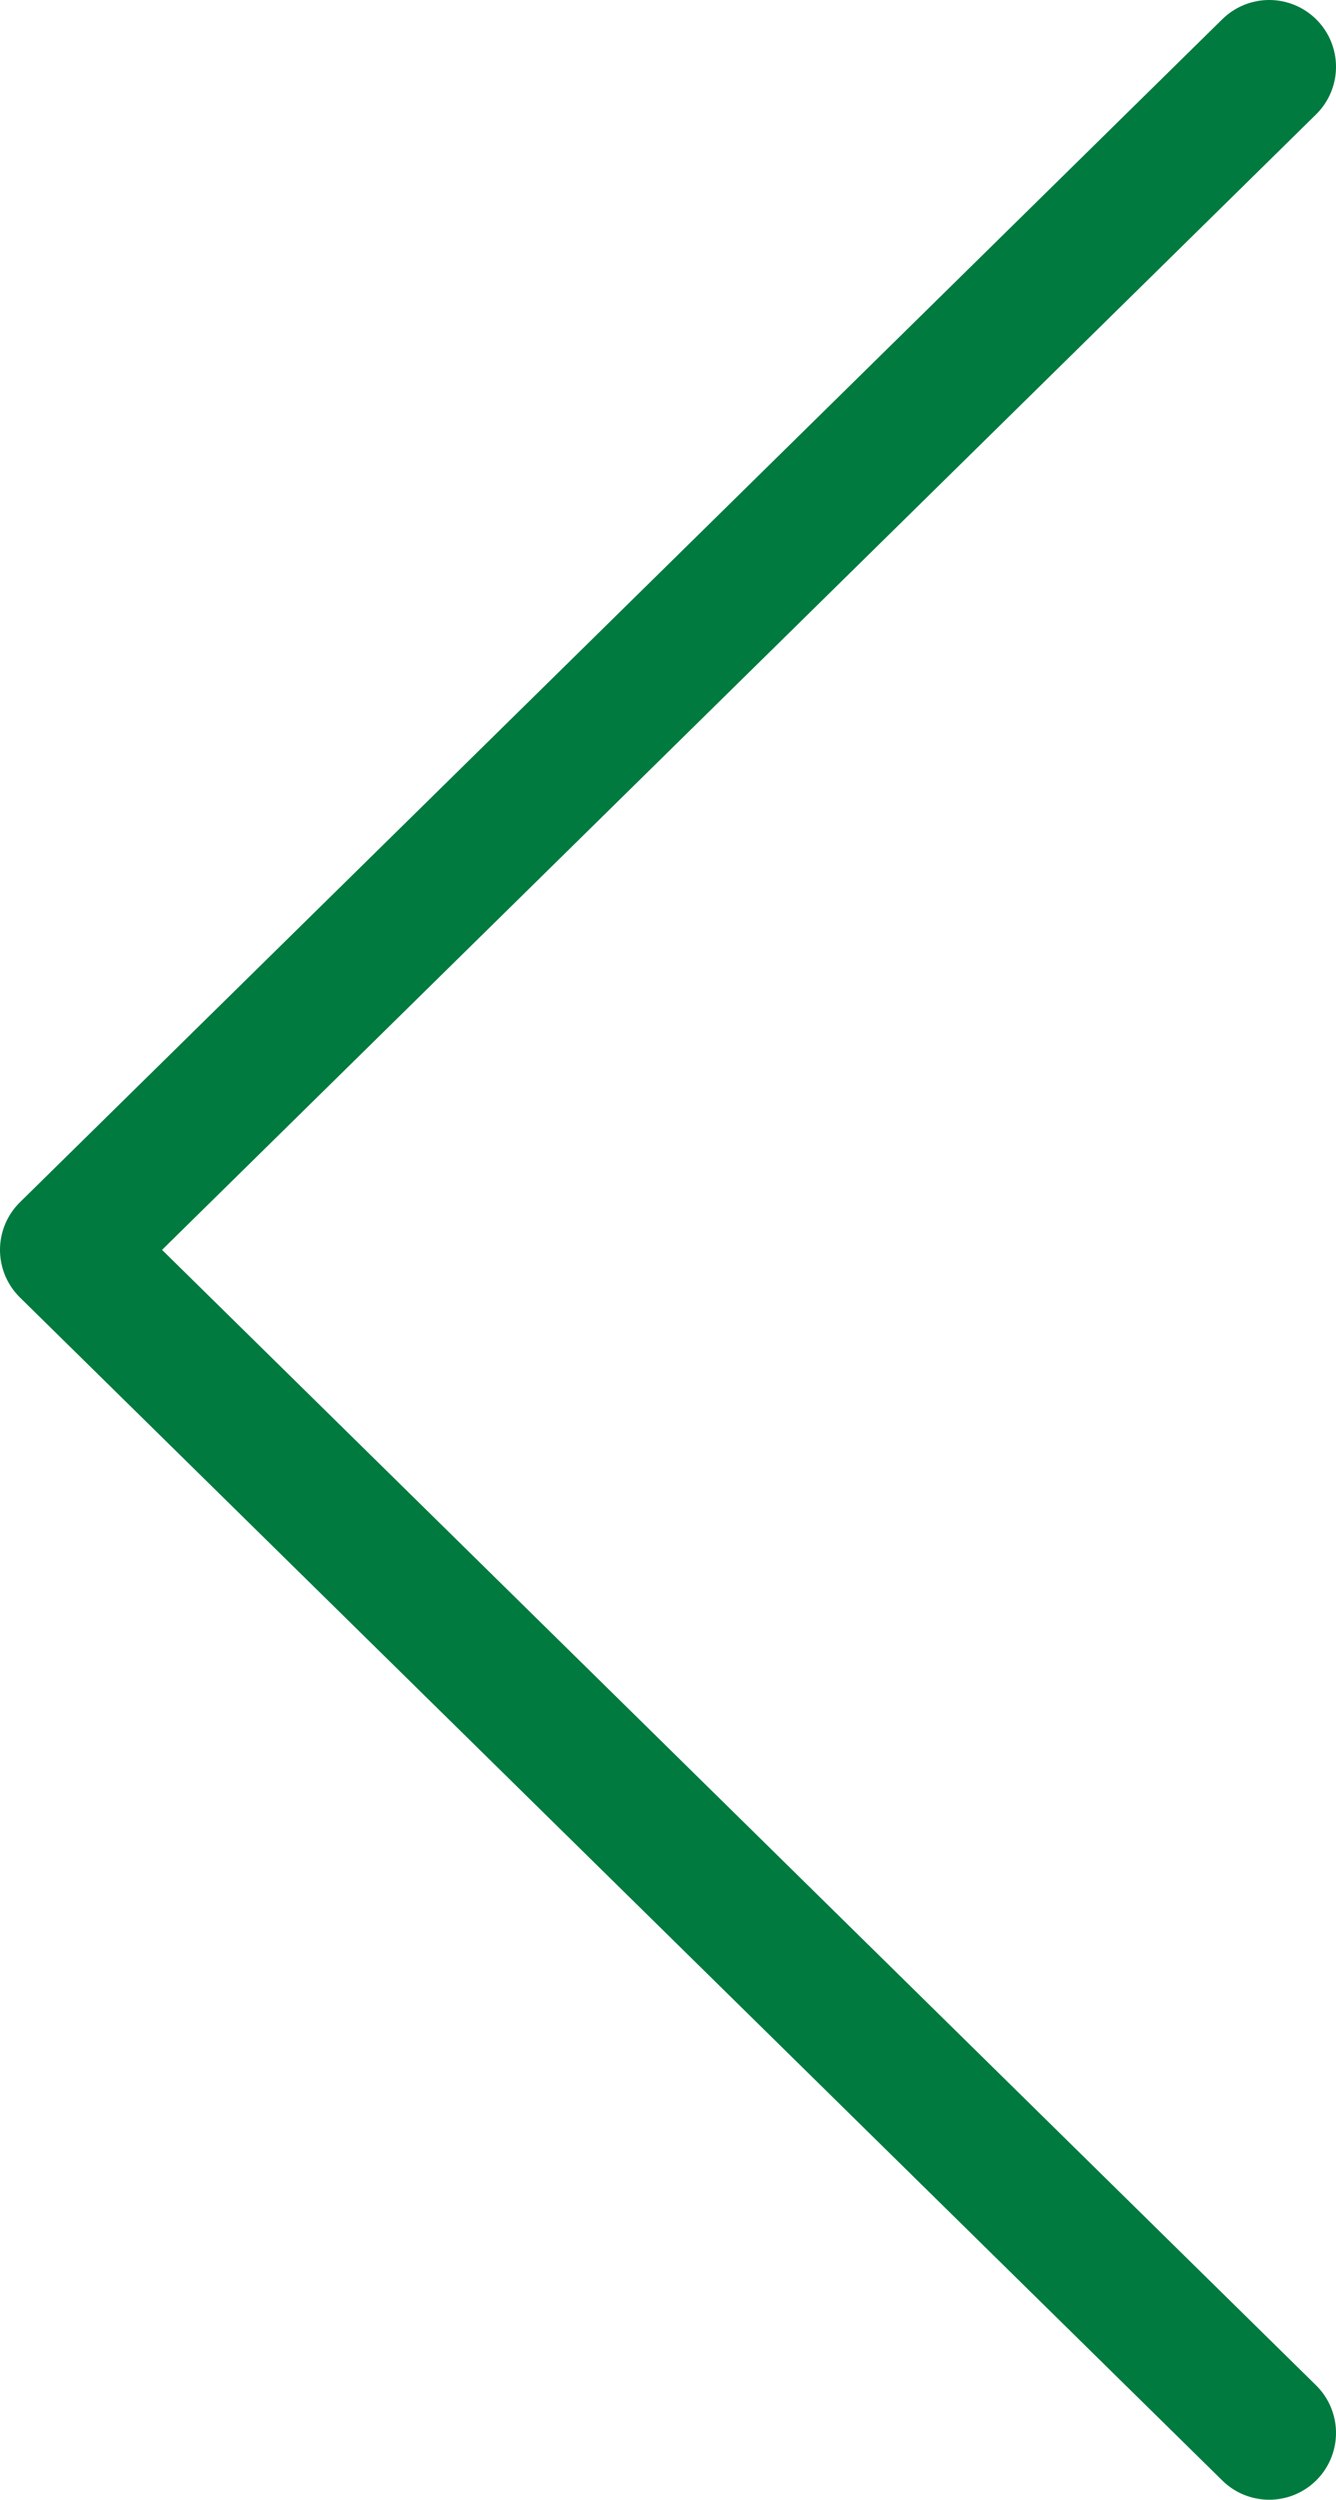 <svg xmlns="http://www.w3.org/2000/svg" viewBox="0 0 20 37.42"><defs><style>.cls-1{fill:none;stroke:#007a3e;stroke-linecap:round;stroke-linejoin:round;stroke-width:2px;}</style></defs><title>Asset 1</title><g id="Layer_2" data-name="Layer 2"><g id="Layer_1-2" data-name="Layer 1"><polyline class="cls-1" points="19 1 1 18.71 19 36.42"/></g></g></svg>